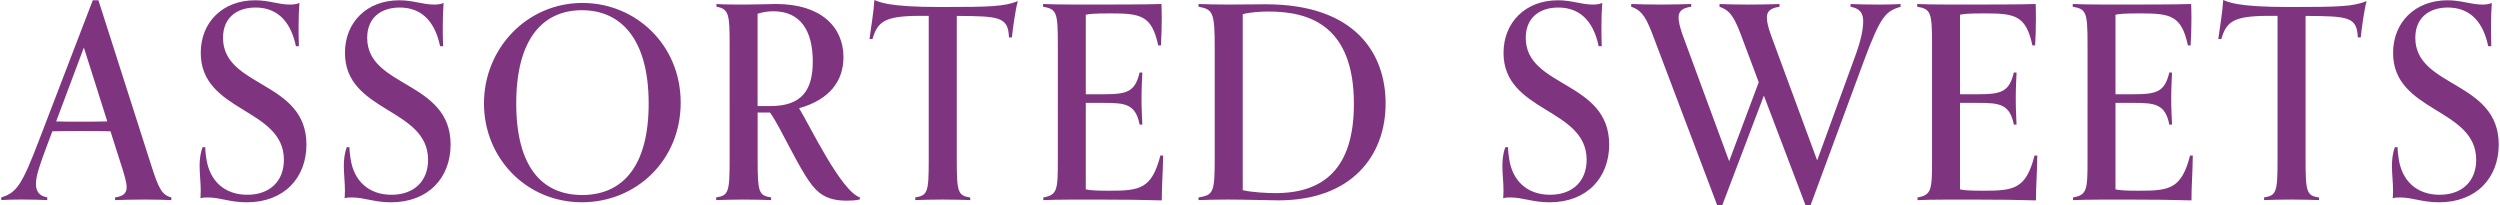 <?xml version="1.0" encoding="UTF-8"?>
<svg id="_レイヤー_2" data-name=" レイヤー 2" xmlns="http://www.w3.org/2000/svg" width="73" height="6" viewBox="0 0 73 6">
  <defs>
    <style>
      .cls-1 {
        fill: #7f3480;
      }
    </style>
  </defs>
  <path class="cls-1" d="M5.003,5.843c-.165-.008-.503-.016-.77-.016-.291,0-.699.008-.873.016v-.079c.252-.031.338-.133.338-.298,0-.149-.071-.384-.212-.816l-.26-.816c-.299-.008-.589-.008-.888-.008-.33,0-.566,0-.809.008l-.165.439c-.204.549-.314.855-.314,1.098,0,.204.086.353.33.392v.079c-.172-.008-.479-.016-.77-.016-.267,0-.416.008-.573.016v-.079c.455-.133.612-.384,1.107-1.678L2.709.008h.165l1.548,4.839c.212.659.307.847.581.918v.079-.001ZM3.133,3.545l-.684-2.157-.809,2.157c.204.008.4.008.699.008.228,0,.503,0,.794-.008ZM8.641,1.349c-.173-.824-.628-1.129-1.179-1.129s-.95.298-.95.886c0,1.459,2.436,1.247,2.436,3.114,0,.965-.645,1.687-1.744,1.687-.488,0-.778-.141-1.131-.141-.087,0-.142,0-.22.023,0,0,.008-.118.008-.235,0-.228-.032-.471-.032-.706,0-.172.016-.361.086-.549h.079c0,.11.016.235.032.337.095.643.527,1.051,1.195,1.051.66,0,1.069-.4,1.069-1.02,0-1.521-2.428-1.38-2.428-3.122-.003-.894.641-1.537,1.584-1.537.417,0,.684.125,1.021.125.087,0,.189-.008.276-.047-.016.196-.024.439-.024.682,0,.125,0,.353.008.581h-.086ZM12.851,1.349c-.172-.824-.628-1.129-1.178-1.129s-.951.298-.951.886c0,1.459,2.436,1.247,2.436,3.114,0,.965-.644,1.687-1.744,1.687-.487,0-.778-.141-1.131-.141-.086,0-.142,0-.22.023,0,0,.009-.118.009-.235,0-.228-.032-.471-.032-.706,0-.172.015-.361.086-.549h.079c0,.11.015.235.032.337.094.643.526,1.051,1.195,1.051.66,0,1.068-.4,1.068-1.02,0-1.521-2.427-1.38-2.427-3.122-.003-.894.641-1.537,1.584-1.537.416,0,.683.125,1.021.125.086,0,.189-.008.275-.047-.015.196-.024.439-.024.682,0,.125,0,.353.009.581,0,0-.087,0-.087,0ZM16.992,5.906c-1.627,0-2.86-1.294-2.86-2.886,0-1.608,1.257-2.934,2.876-2.934,1.548,0,2.868,1.216,2.868,2.91s-1.305,2.91-2.883,2.91h-.001ZM18.941,3.027c0-1.898-.817-2.729-1.949-2.729-1.124,0-1.918.816-1.918,2.722,0,1.843.746,2.674,1.926,2.674,1.186,0,1.941-.847,1.941-2.667ZM25.108,5.82s-.079.039-.377.039c-.228,0-.542-.023-.809-.235-.267-.212-.503-.635-.943-1.467-.126-.228-.299-.596-.495-.871h-.361v1.388c0,.933.031,1.035.393,1.09v.079c-.166-.008-.519-.016-.802-.016s-.628.008-.802.016v-.079c.362-.055.393-.157.393-1.098V1.302c0-.863-.015-1.043-.384-1.106v-.079c.219.016.518.016.84.016.33,0,.708-.016.904-.016,1.296,0,1.964.659,1.964,1.553,0,.69-.4,1.239-1.296,1.49.299.479,1.218,2.416,1.776,2.604v.055l-.001.001ZM22.491,3.098c.935,0,1.242-.479,1.242-1.302,0-.91-.369-1.467-1.147-1.467-.157,0-.307.023-.464.071v2.698h.369ZM28.329,5.843c-.165-.008-.518-.016-.802-.016-.29,0-.628.008-.801.016v-.079c.361-.055.393-.157.393-1.09V.463h-.314c-.991.008-1.179.18-1.329.675h-.086c.047-.376.118-.745.142-1.137.141.047.346.204,1.925.204,1.493,0,1.863-.016,2.264-.172-.071.228-.157.878-.173,1.059h-.086c-.023-.604-.283-.62-1.524-.627v4.212c0,.933.032,1.035.393,1.09v.079l-.002-.003ZM33.963,4.541c-.009.596-.039.871-.039,1.31-.581-.016-1.077-.023-1.832-.023h-.762c-.33,0-.723.008-.865.016v-.079c.409-.071.424-.22.424-1.083V1.286c0-.934-.039-1.02-.432-1.09v-.079c.165.008.535.016.959.016,1.077,0,2.027,0,2.498-.016,0,0,.009.157.009.416,0,.267-.009.549-.024.792h-.079c-.189-.878-.511-.934-1.399-.934-.48,0-.613.016-.716.039v2.322h.535c.684,0,.903-.079,1.037-.635h.079c-.008.235-.024.447-.024.761,0,.322.016.533.024.761h-.079c-.118-.604-.424-.635-1.037-.635h-.535v2.526c.134.031.353.039.692.039.888,0,1.234-.055,1.486-1.027h.079l.001-.001ZM34.998,5.765c.448-.071.472-.157.472-1.208V1.412c0-1.051-.048-1.137-.472-1.216v-.079c.173.008.558.016.88.016.314,0,.88-.008,1.077-.008,2.649,0,3.505,1.467,3.505,2.894,0,1.529-.991,2.831-3.128,2.831-.291,0-.983-.023-1.462-.023-.275,0-.699.008-.873.016v-.079l.001.001ZM36.288,5.553c.267.063.707.086.959.086,1.406,0,2.287-.722,2.287-2.604,0-2.274-1.281-2.698-2.483-2.698-.228,0-.551.016-.763.078,0,0,0,5.138,0,5.138ZM46.681,1.349c-.172-.824-.628-1.129-1.178-1.129s-.951.298-.951.886c0,1.459,2.436,1.247,2.436,3.114,0,.965-.644,1.687-1.744,1.687-.487,0-.778-.141-1.131-.141-.086,0-.142,0-.22.023,0,0,.009-.118.009-.235,0-.228-.032-.471-.032-.706,0-.172.015-.361.086-.549h.079c0,.11.015.235.032.337.094.643.526,1.051,1.195,1.051.66,0,1.068-.4,1.068-1.02,0-1.521-2.427-1.38-2.427-3.122,0-.894.644-1.537,1.587-1.537.416,0,.683.125,1.021.125.086,0,.189-.008.275-.047-.015.196-.024.439-.024.682,0,.125,0,.353.009.581h-.09ZM52.724,6l-1.219-3.208-1.218,3.208h-.142l-1.909-5.043c-.213-.557-.362-.674-.605-.761v-.079c.165.008.581.016.849.016.291,0,.731-.008.903-.016v.079c-.275.039-.369.141-.369.314,0,.11.032.267.118.51l1.359,3.687.864-2.306-.542-1.443c-.212-.557-.361-.674-.604-.761v-.079c.165.008.581.016.849.016.29,0,.731-.008.903-.016v.079c-.275.039-.369.141-.369.314,0,.11.031.267.118.51l1.351,3.663,1.101-3.02c.181-.486.243-.808.243-1.051,0-.227-.102-.369-.369-.416v-.079c.172.008.55.016.84.016.267,0,.472-.008.621-.016v.079c-.424.133-.573.235-1.084,1.616l-1.548,4.188h-.141v-.001ZM59.489,4.541c-.008.596-.039.871-.039,1.31-.581-.016-1.077-.023-1.831-.023h-.763c-.33,0-.723.008-.864.016v-.079c.408-.071.424-.22.424-1.083V1.286c0-.934-.039-1.02-.433-1.09v-.079c.166.008.535.016.959.016,1.077,0,2.028,0,2.499-.016,0,0,.008.157.008.416,0,.267-.008.549-.024.792h-.079c-.188-.878-.511-.934-1.399-.934-.479,0-.613.016-.715.039v2.322h.535c.683,0,.903-.079,1.037-.635h.079c-.008.235-.023.447-.023.761,0,.322.015.533.023.761h-.079c-.118-.604-.424-.635-1.037-.635h-.535v2.526c.133.031.353.039.692.039.888,0,1.234-.055,1.485-1.027h.079l.001-.001ZM64.03,4.541c-.009.596-.039.871-.039,1.31-.581-.016-1.077-.023-1.832-.023h-.762c-.33,0-.723.008-.865.016v-.079c.409-.071.424-.22.424-1.083V1.286c0-.934-.039-1.02-.432-1.09v-.079c.165.008.535.016.959.016,1.077,0,2.027,0,2.498-.016,0,0,.009.157.009.416,0,.267-.009.549-.024.792h-.079c-.189-.878-.511-.934-1.399-.934-.48,0-.613.016-.716.039v2.322h.535c.684,0,.903-.079,1.037-.635h.079c-.008.235-.024.447-.024.761,0,.322.016.533.024.761h-.079c-.118-.604-.424-.635-1.037-.635h-.535v2.526c.134.031.353.039.692.039.888,0,1.234-.055,1.486-1.027h.079l.001-.001ZM67.714,5.843c-.165-.008-.518-.016-.801-.016-.291,0-.629.008-.802.016v-.079c.361-.055.393-.157.393-1.09V.463h-.314c-.991.008-1.178.18-1.328.675h-.087c.048-.376.119-.745.142-1.137.142.047.346.204,1.926.204,1.493,0,1.862-.016,2.263-.172-.07.228-.157.878-.172,1.059h-.086c-.024-.604-.284-.62-1.525-.627v4.212c0,.933.032,1.035.393,1.09v.079l-.002-.003ZM72.656,1.349c-.172-.824-.628-1.129-1.178-1.129s-.951.298-.951.886c0,1.459,2.436,1.247,2.436,3.114,0,.965-.644,1.687-1.744,1.687-.487,0-.778-.141-1.131-.141-.086,0-.142,0-.22.023,0,0,.009-.118.009-.235,0-.228-.032-.471-.032-.706,0-.172.015-.361.086-.549h.079c0,.11.015.235.032.337.094.643.526,1.051,1.195,1.051.66,0,1.068-.4,1.068-1.02,0-1.521-2.427-1.38-2.427-3.122,0-.894.644-1.537,1.587-1.537.416,0,.683.125,1.021.125.086,0,.189-.008.275-.047-.015.196-.024.439-.024.682,0,.125,0,.353.009.581h-.09Z"/>
</svg>